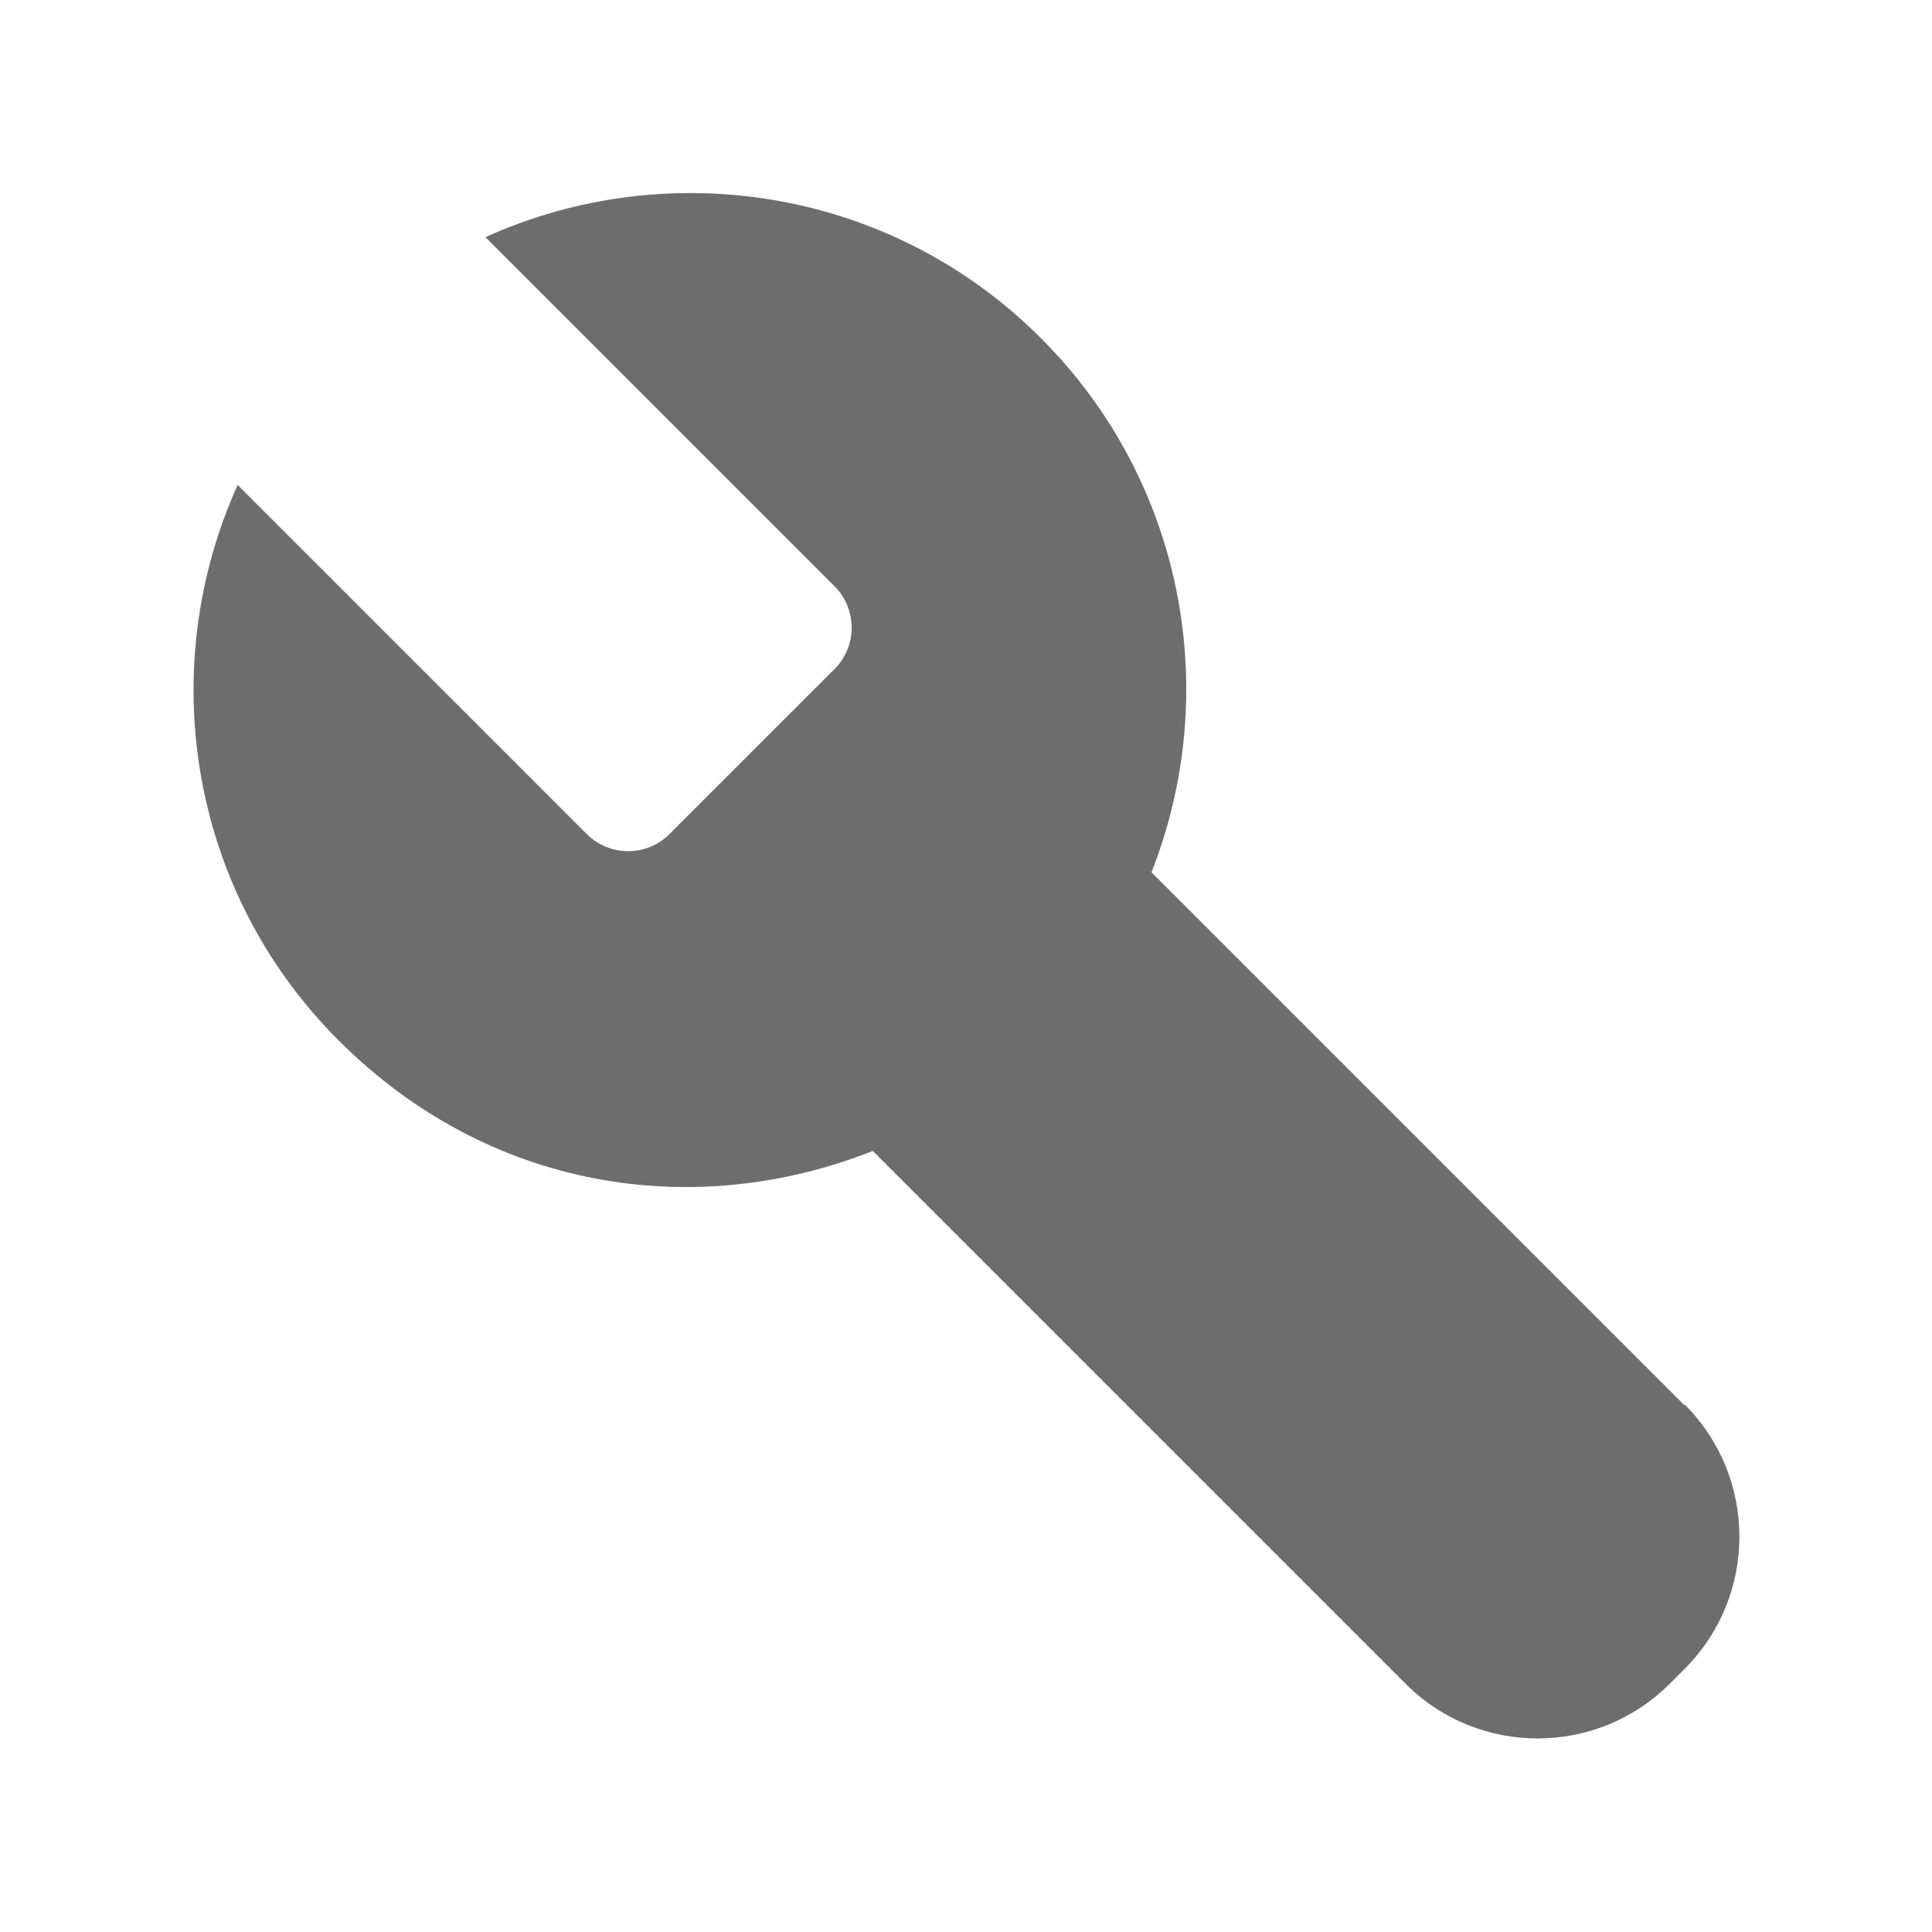 <?xml version="1.0" encoding="UTF-8"?>
<svg id="_레이어_2" data-name="레이어 2" xmlns="http://www.w3.org/2000/svg" viewBox="0 0 40 40">
  <defs>
    <style>
      .cls-1 {
        opacity: .2;
      }

      .cls-2 {
        fill: none;
      }

      .cls-2, .cls-3 {
        stroke-width: 0px;
      }

      .cls-3 {
        fill: #6d6d6d;
      }
    </style>
  </defs>
  <g id="_레이어_2-2" data-name="레이어 2">
    <g>
      <g class="cls-1">
        <rect class="cls-2" width="40" height="40"/>
      </g>
      <g class="cls-1">
        <rect class="cls-2" x="4" y="4" width="32" height="32"/>
      </g>
      <path class="cls-3" d="m34.87,29.09l-11.03-11.03c1.46-3.7.7-8.07-2.29-11.06-3.11-3.11-7.72-3.8-11.5-2.09l7.23,7.23c.47.47.47,1.24,0,1.71l-3.42,3.42c-.47.47-1.24.47-1.71,0l-7.23-7.23c-1.71,3.79-1.02,8.39,2.09,11.5s7.36,3.75,11.06,2.29l11.03,11.03c1.51,1.51,3.96,1.51,5.47,0l.31-.31c1.51-1.51,1.51-3.96,0-5.47Z"/>
    </g>
  </g>
</svg>